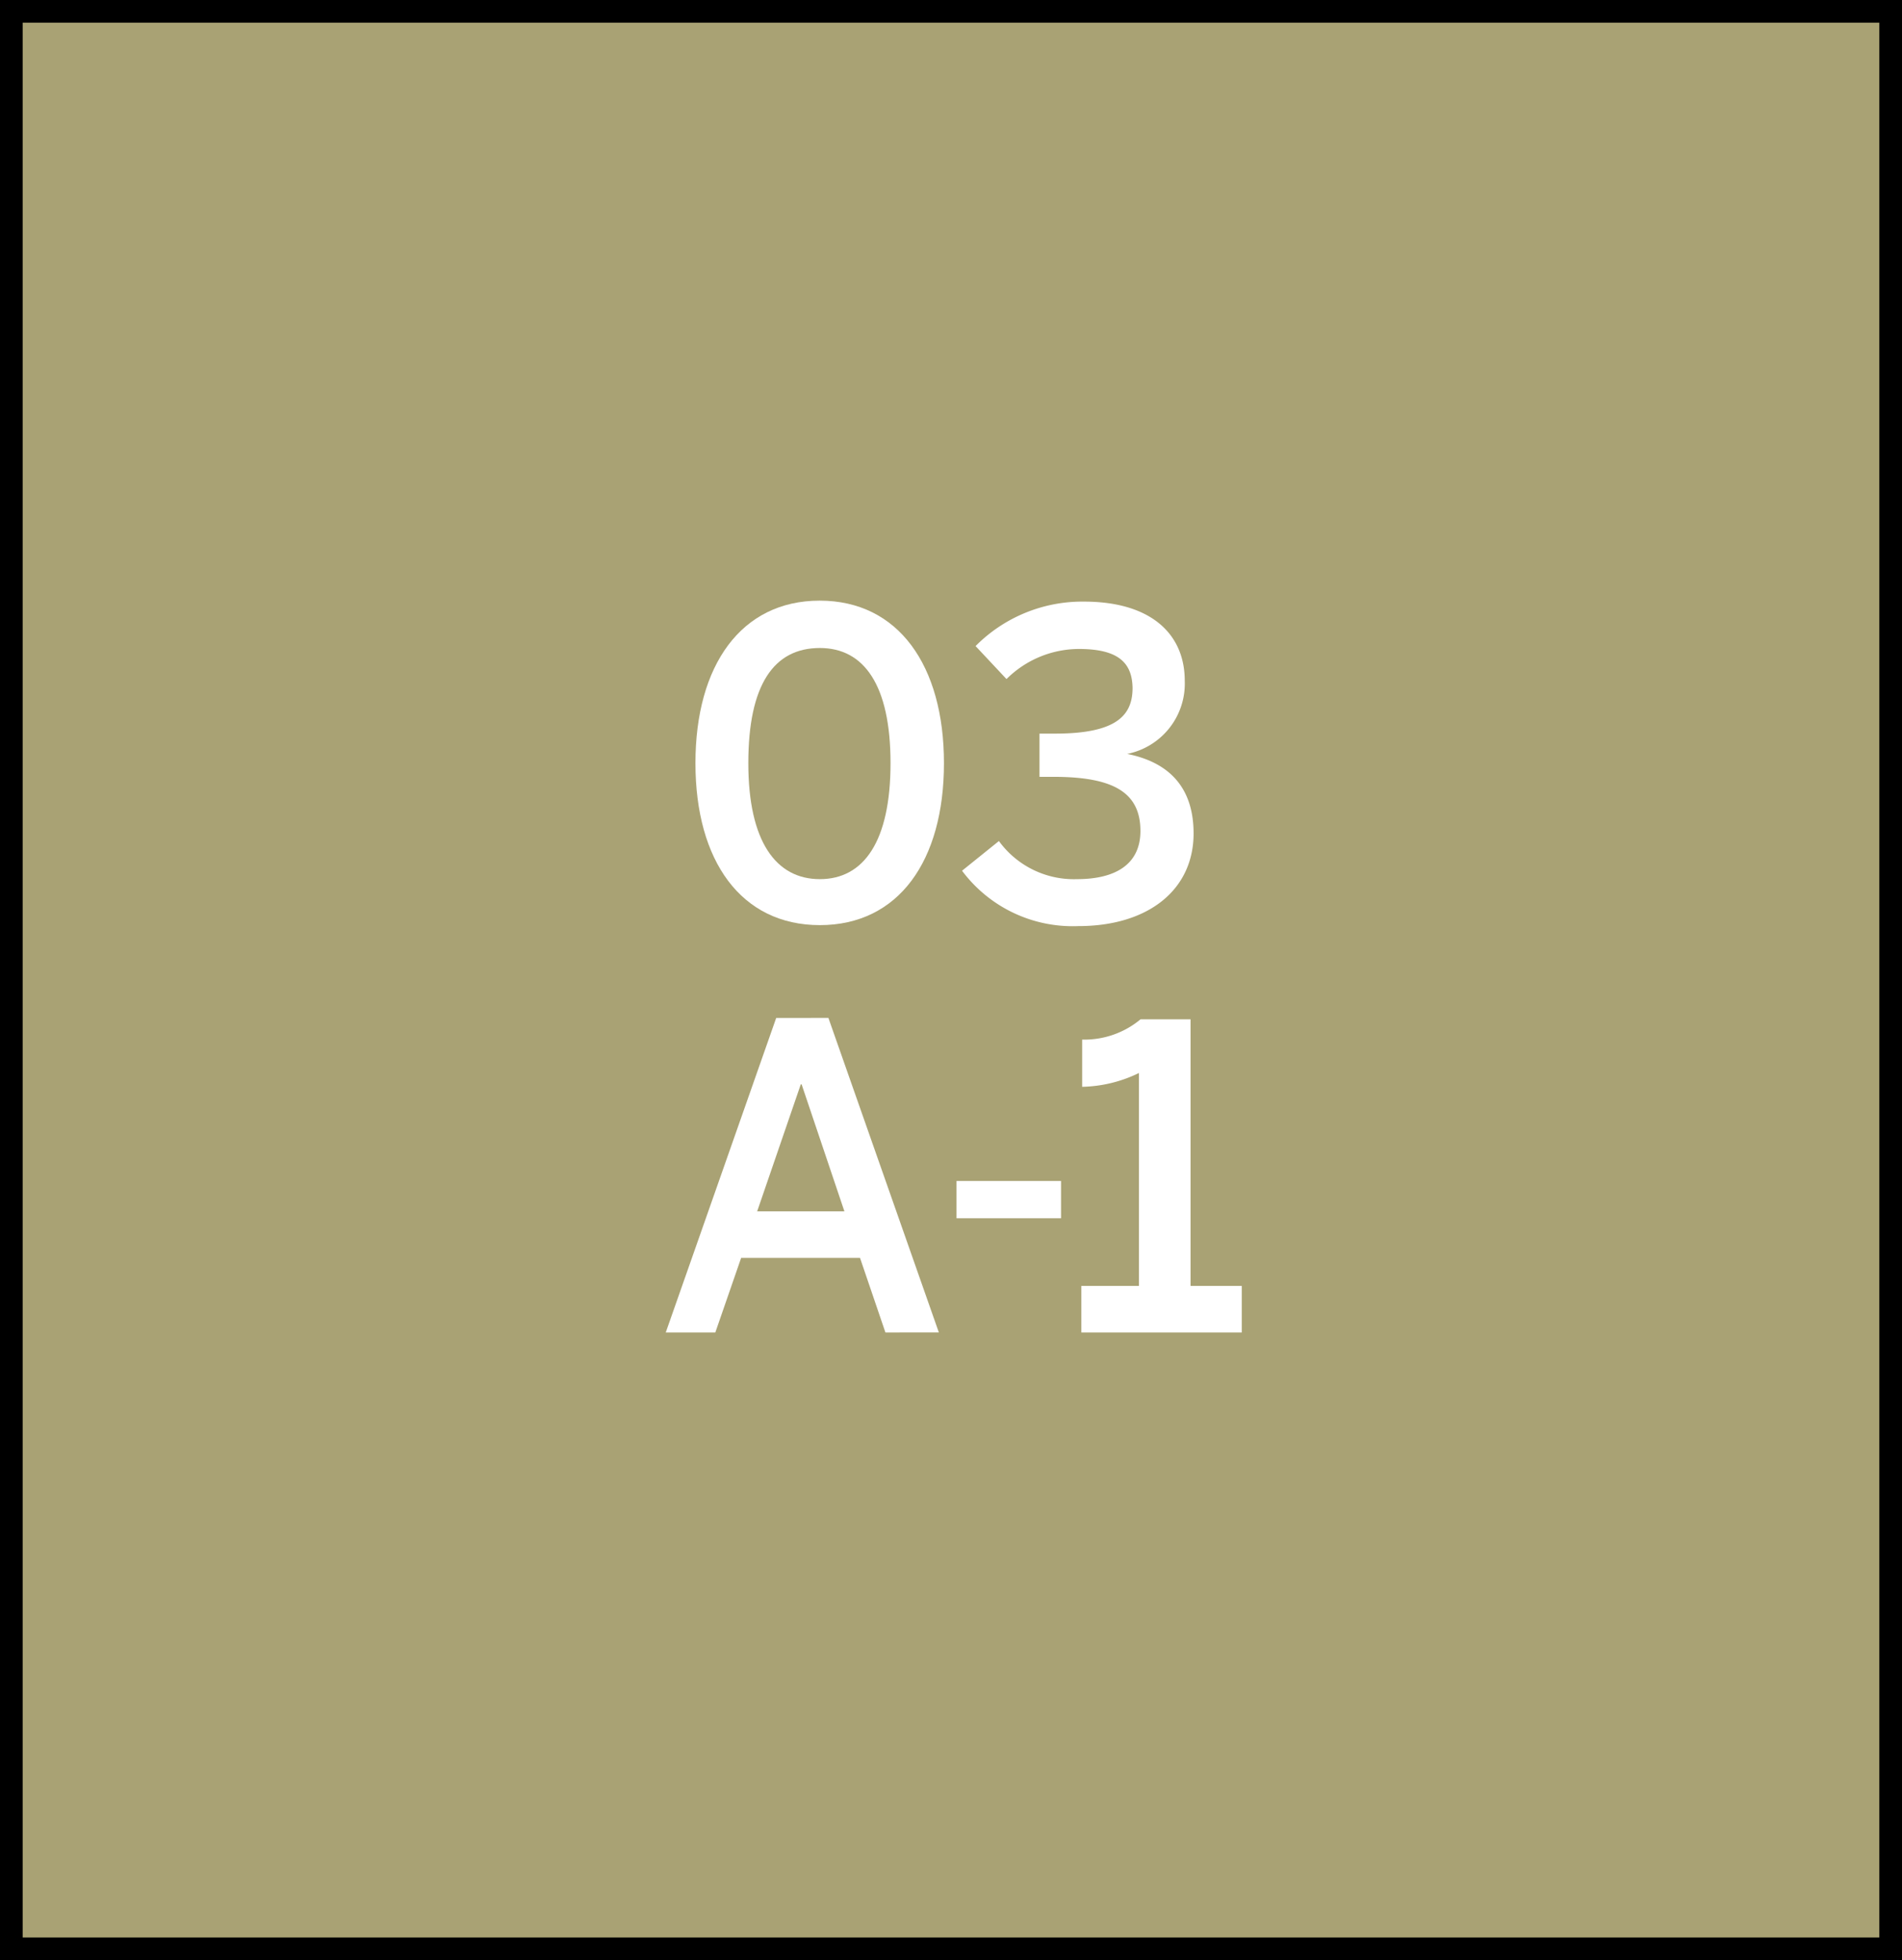 <svg xmlns="http://www.w3.org/2000/svg" width="137.76" height="141.96" viewBox="0 0 137.76 141.96"><rect x="0" y="0" width="137.76" height="141.96" fill="#333333" stroke="none"/><title>903</title><polygon points="0.82 0.82 0.82 141.14 104.75 141.14 104.75 141.14 136.94 141.14 136.94 0.82 0.82 0.82" style="fill:#a9a274;stroke:#000;stroke-miterlimit:10;stroke-width:1.642px"/><path d="M48.22,96.5l8-22.78H60l8,22.78H64.13l-1.84-5.4H53.68l-1.87,5.4Zm6.62-8.77h6.32l-3.1-9.2H58Z" style="fill:#fff"/><path d="M69.28,88.23v-2.7h7.57v2.7Z" style="fill:#fff"/><path d="M78.32,96.5V93.13h4.17V77.71a9.82,9.82,0,0,1-4.11,1V75.29a6.36,6.36,0,0,0,4.23-1.47h3.62V93.13h3.71V96.5Z" style="fill:#fff"/><path d="M50.37,55.27c0-7.08,3.31-11.77,9-11.77s9,4.69,9,11.77S65.08,67,59.38,67,50.37,62.35,50.37,55.27Zm14.13,0c0-5.67-1.93-8.34-5.12-8.34-3.34,0-5.18,2.67-5.18,8.34s2,8.4,5.18,8.4S64.5,60.94,64.5,55.27Z" style="fill:#fff"/><path d="M69.68,63.06l2.67-2.15A6.71,6.71,0,0,0,78,63.67c2.79,0,4.6-1.07,4.6-3.49,0-2.85-2.05-3.92-6.31-3.92h-1V53.13h1.13c4.45,0,5.61-1.32,5.61-3.31C82,48,81,47,78.14,47a7.45,7.45,0,0,0-5.24,2.18l-2.24-2.39a10.88,10.88,0,0,1,7.85-3.22c4.87,0,7.3,2.36,7.3,5.73a5.19,5.19,0,0,1-4.17,5.3c3.34.67,4.81,2.73,4.81,5.76,0,4.08-3.28,6.71-8.34,6.71A10,10,0,0,1,69.68,63.06Z" style="fill:#fff"/></svg>